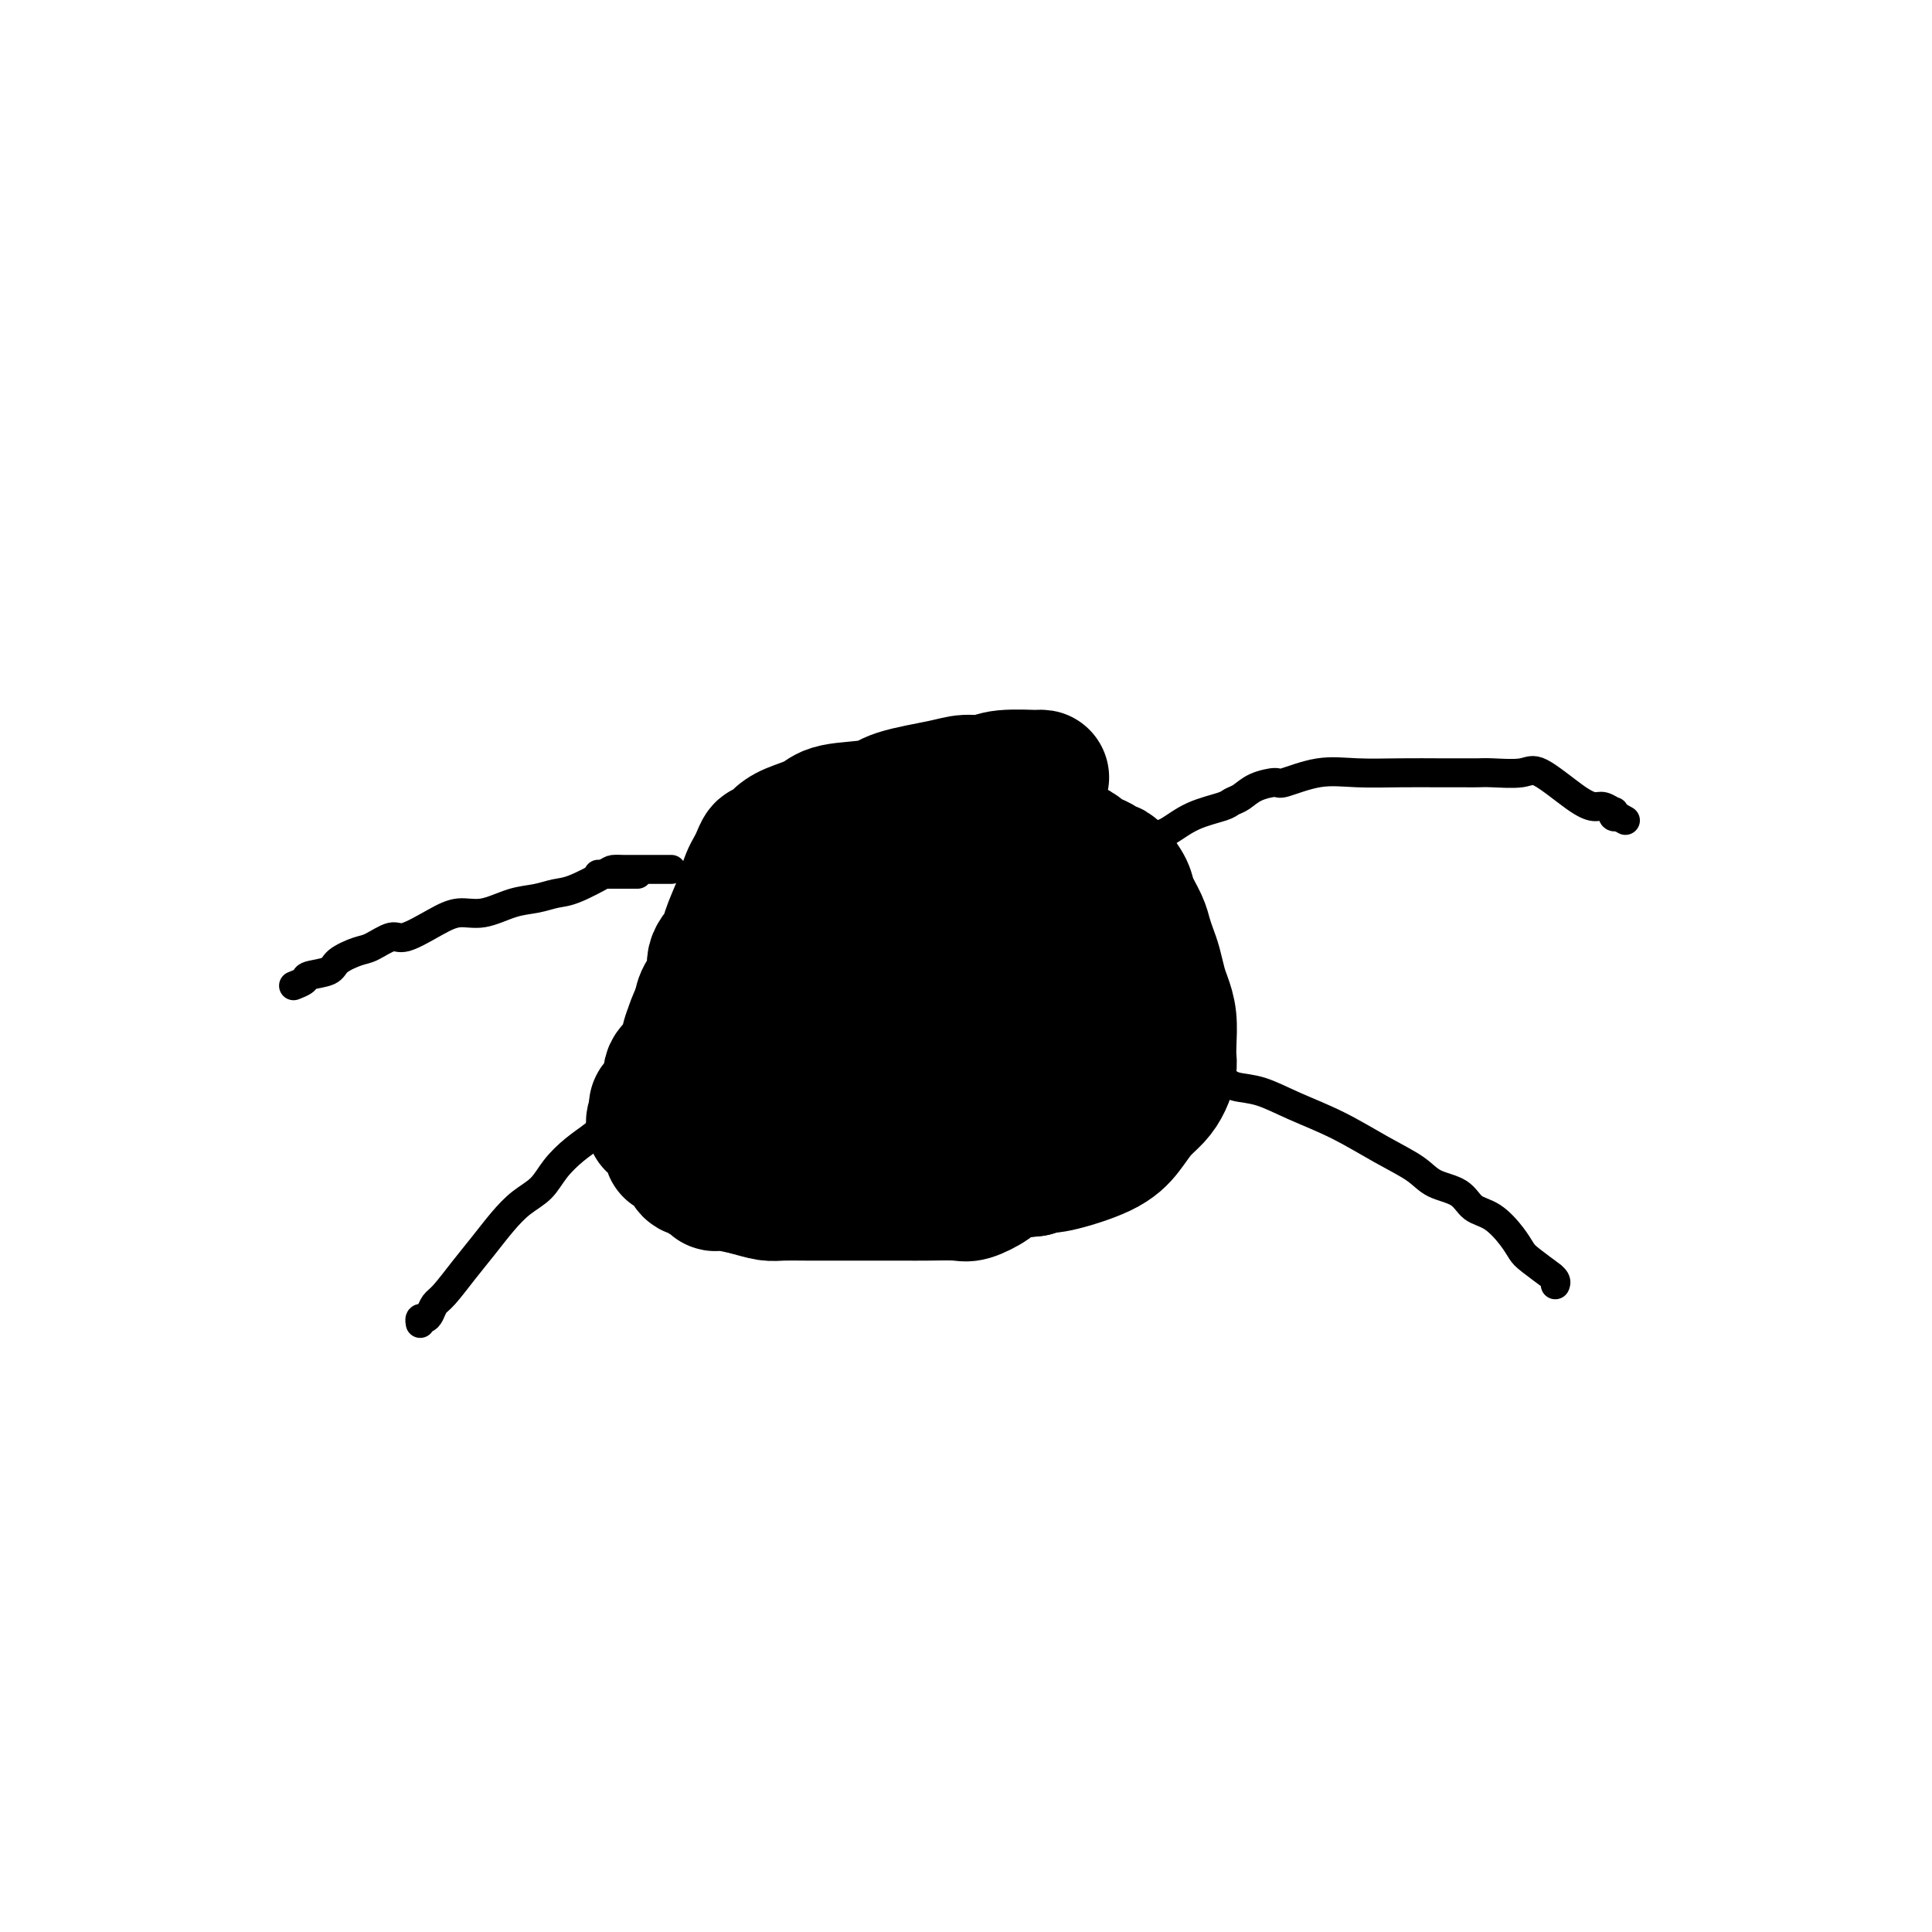 <svg viewBox='0 0 400 400' version='1.1' xmlns='http://www.w3.org/2000/svg' xmlns:xlink='http://www.w3.org/1999/xlink'><g fill='none' stroke='#000000' stroke-width='28' stroke-linecap='round' stroke-linejoin='round'><path d='M215,162c-0.187,-0.431 -0.374,-0.862 0,-1c0.374,-0.138 1.309,0.018 0,0c-1.309,-0.018 -4.861,-0.209 -7,0c-2.139,0.209 -2.864,0.819 -4,1c-1.136,0.181 -2.682,-0.069 -4,0c-1.318,0.069 -2.409,0.455 -5,1c-2.591,0.545 -6.682,1.248 -9,2c-2.318,0.752 -2.861,1.552 -5,2c-2.139,0.448 -5.872,0.545 -8,1c-2.128,0.455 -2.650,1.269 -4,2c-1.350,0.731 -3.528,1.379 -5,2c-1.472,0.621 -2.240,1.216 -3,2c-0.760,0.784 -1.513,1.756 -2,2c-0.487,0.244 -0.708,-0.241 -1,0c-0.292,0.241 -0.654,1.206 -1,2c-0.346,0.794 -0.674,1.416 -1,2c-0.326,0.584 -0.649,1.128 -1,2c-0.351,0.872 -0.729,2.070 -1,3c-0.271,0.930 -0.435,1.593 -1,3c-0.565,1.407 -1.531,3.559 -2,5c-0.469,1.441 -0.441,2.171 -1,3c-0.559,0.829 -1.707,1.758 -2,3c-0.293,1.242 0.267,2.796 0,4c-0.267,1.204 -1.362,2.058 -2,3c-0.638,0.942 -0.819,1.971 -1,3'/><path d='M145,209c-2.655,6.031 -1.294,3.608 -1,3c0.294,-0.608 -0.481,0.600 -1,2c-0.519,1.400 -0.783,2.994 -1,4c-0.217,1.006 -0.387,1.425 -1,2c-0.613,0.575 -1.671,1.307 -2,2c-0.329,0.693 0.069,1.348 0,2c-0.069,0.652 -0.607,1.302 -1,2c-0.393,0.698 -0.641,1.445 -1,2c-0.359,0.555 -0.827,0.919 -1,1c-0.173,0.081 -0.049,-0.120 0,0c0.049,0.120 0.025,0.560 0,1'/><path d='M136,230c-1.375,3.714 -0.313,2.500 0,2c0.313,-0.500 -0.122,-0.285 0,0c0.122,0.285 0.803,0.641 1,1c0.197,0.359 -0.088,0.722 0,1c0.088,0.278 0.548,0.470 1,1c0.452,0.530 0.895,1.398 1,2c0.105,0.602 -0.127,0.939 0,1c0.127,0.061 0.612,-0.155 1,0c0.388,0.155 0.677,0.682 1,1c0.323,0.318 0.678,0.429 1,1c0.322,0.571 0.610,1.602 1,2c0.390,0.398 0.883,0.162 1,0c0.117,-0.162 -0.141,-0.250 0,0c0.141,0.250 0.682,0.837 1,1c0.318,0.163 0.412,-0.097 1,0c0.588,0.097 1.670,0.552 2,1c0.330,0.448 -0.090,0.891 0,1c0.090,0.109 0.691,-0.114 2,0c1.309,0.114 3.326,0.567 5,1c1.674,0.433 3.005,0.848 4,1c0.995,0.152 1.655,0.041 3,0c1.345,-0.041 3.375,-0.011 5,0c1.625,0.011 2.844,0.002 5,0c2.156,-0.002 5.247,0.001 8,0c2.753,-0.001 5.168,-0.006 7,0c1.832,0.006 3.082,0.023 5,0c1.918,-0.023 4.503,-0.086 6,0c1.497,0.086 1.906,0.322 3,0c1.094,-0.322 2.871,-1.202 4,-2c1.129,-0.798 1.608,-1.514 3,-2c1.392,-0.486 3.696,-0.743 6,-1'/><path d='M214,242c2.669,-0.868 2.840,-0.539 5,-1c2.160,-0.461 6.308,-1.712 9,-3c2.692,-1.288 3.926,-2.614 5,-4c1.074,-1.386 1.986,-2.832 3,-4c1.014,-1.168 2.128,-2.057 3,-3c0.872,-0.943 1.502,-1.939 2,-3c0.498,-1.061 0.862,-2.188 1,-3c0.138,-0.812 0.048,-1.307 0,-2c-0.048,-0.693 -0.054,-1.582 0,-3c0.054,-1.418 0.169,-3.366 0,-5c-0.169,-1.634 -0.623,-2.955 -1,-4c-0.377,-1.045 -0.677,-1.815 -1,-3c-0.323,-1.185 -0.668,-2.786 -1,-4c-0.332,-1.214 -0.651,-2.043 -1,-3c-0.349,-0.957 -0.727,-2.042 -1,-3c-0.273,-0.958 -0.440,-1.788 -1,-3c-0.560,-1.212 -1.512,-2.807 -2,-4c-0.488,-1.193 -0.511,-1.983 -1,-3c-0.489,-1.017 -1.443,-2.261 -2,-3c-0.557,-0.739 -0.717,-0.973 -1,-1c-0.283,-0.027 -0.688,0.151 -1,0c-0.312,-0.151 -0.532,-0.633 -1,-1c-0.468,-0.367 -1.185,-0.620 -2,-1c-0.815,-0.380 -1.727,-0.888 -2,-1c-0.273,-0.112 0.092,0.172 0,0c-0.092,-0.172 -0.643,-0.801 -1,-1c-0.357,-0.199 -0.521,0.032 -1,0c-0.479,-0.032 -1.273,-0.328 -2,0c-0.727,0.328 -1.388,1.281 -2,2c-0.612,0.719 -1.175,1.206 -2,2c-0.825,0.794 -1.913,1.897 -3,3'/><path d='M213,183c-2.409,2.443 -4.933,5.051 -6,7c-1.067,1.949 -0.678,3.240 -1,5c-0.322,1.760 -1.356,3.989 -2,6c-0.644,2.011 -0.898,3.805 -1,5c-0.102,1.195 -0.051,1.792 0,3c0.051,1.208 0.103,3.028 0,5c-0.103,1.972 -0.362,4.098 0,5c0.362,0.902 1.344,0.581 2,1c0.656,0.419 0.984,1.577 1,2c0.016,0.423 -0.281,0.112 0,0c0.281,-0.112 1.140,-0.023 2,0c0.860,0.023 1.722,-0.020 2,0c0.278,0.020 -0.027,0.103 1,-1c1.027,-1.103 3.386,-3.393 5,-5c1.614,-1.607 2.485,-2.531 3,-4c0.515,-1.469 0.676,-3.485 1,-5c0.324,-1.515 0.811,-2.531 1,-4c0.189,-1.469 0.080,-3.391 0,-5c-0.080,-1.609 -0.129,-2.904 0,-4c0.129,-1.096 0.438,-1.992 0,-3c-0.438,-1.008 -1.623,-2.127 -2,-3c-0.377,-0.873 0.053,-1.502 0,-2c-0.053,-0.498 -0.590,-0.867 -1,-1c-0.410,-0.133 -0.692,-0.030 -1,0c-0.308,0.030 -0.641,-0.014 -1,0c-0.359,0.014 -0.744,0.086 -1,0c-0.256,-0.086 -0.384,-0.330 -2,1c-1.616,1.330 -4.722,4.233 -7,6c-2.278,1.767 -3.729,2.399 -5,4c-1.271,1.601 -2.363,4.172 -3,6c-0.637,1.828 -0.818,2.914 -1,4'/><path d='M197,206c-1.090,2.078 -1.816,2.273 -2,3c-0.184,0.727 0.175,1.988 0,3c-0.175,1.012 -0.884,1.776 -1,2c-0.116,0.224 0.363,-0.093 1,-1c0.637,-0.907 1.434,-2.403 2,-4c0.566,-1.597 0.902,-3.296 1,-5c0.098,-1.704 -0.043,-3.413 -1,-5c-0.957,-1.587 -2.729,-3.052 -4,-4c-1.271,-0.948 -2.039,-1.378 -3,-2c-0.961,-0.622 -2.115,-1.435 -3,-2c-0.885,-0.565 -1.501,-0.882 -2,-1c-0.499,-0.118 -0.881,-0.038 -1,0c-0.119,0.038 0.026,0.035 0,0c-0.026,-0.035 -0.222,-0.101 -1,0c-0.778,0.101 -2.137,0.369 -3,1c-0.863,0.631 -1.230,1.626 -3,3c-1.770,1.374 -4.943,3.128 -7,5c-2.057,1.872 -2.998,3.863 -4,6c-1.002,2.137 -2.066,4.421 -3,7c-0.934,2.579 -1.739,5.453 -2,8c-0.261,2.547 0.023,4.768 0,7c-0.023,2.232 -0.352,4.476 0,6c0.352,1.524 1.387,2.327 3,4c1.613,1.673 3.805,4.215 6,5c2.195,0.785 4.392,-0.187 7,0c2.608,0.187 5.627,1.535 9,2c3.373,0.465 7.100,0.048 11,-2c3.900,-2.048 7.971,-5.728 11,-9c3.029,-3.272 5.014,-6.136 7,-9'/><path d='M215,224c3.428,-4.788 2.997,-7.759 3,-12c0.003,-4.241 0.441,-9.752 0,-13c-0.441,-3.248 -1.762,-4.233 -3,-6c-1.238,-1.767 -2.393,-4.317 -4,-6c-1.607,-1.683 -3.664,-2.499 -5,-3c-1.336,-0.501 -1.949,-0.688 -3,-1c-1.051,-0.312 -2.539,-0.748 -4,-1c-1.461,-0.252 -2.895,-0.319 -4,0c-1.105,0.319 -1.880,1.024 -3,2c-1.120,0.976 -2.587,2.222 -4,4c-1.413,1.778 -2.774,4.087 -4,7c-1.226,2.913 -2.316,6.432 -4,10c-1.684,3.568 -3.962,7.187 -5,10c-1.038,2.813 -0.838,4.820 -1,7c-0.162,2.180 -0.688,4.533 -1,6c-0.312,1.467 -0.412,2.050 0,3c0.412,0.950 1.334,2.268 2,3c0.666,0.732 1.075,0.877 2,1c0.925,0.123 2.367,0.223 4,0c1.633,-0.223 3.457,-0.767 6,-2c2.543,-1.233 5.806,-3.153 8,-5c2.194,-1.847 3.321,-3.621 5,-6c1.679,-2.379 3.912,-5.364 5,-8c1.088,-2.636 1.031,-4.922 1,-7c-0.031,-2.078 -0.036,-3.947 0,-6c0.036,-2.053 0.112,-4.291 0,-6c-0.112,-1.709 -0.411,-2.889 -1,-4c-0.589,-1.111 -1.467,-2.154 -2,-3c-0.533,-0.846 -0.720,-1.497 -1,-2c-0.280,-0.503 -0.651,-0.858 -1,-1c-0.349,-0.142 -0.674,-0.071 -1,0'/><path d='M200,185c-0.804,-1.549 0.186,-0.421 0,0c-0.186,0.421 -1.548,0.134 -2,0c-0.452,-0.134 0.005,-0.116 0,0c-0.005,0.116 -0.474,0.330 -1,1c-0.526,0.670 -1.111,1.798 -2,3c-0.889,1.202 -2.081,2.480 -3,4c-0.919,1.520 -1.564,3.283 -2,5c-0.436,1.717 -0.663,3.388 -1,4c-0.337,0.612 -0.784,0.164 -1,0c-0.216,-0.164 -0.202,-0.044 0,0c0.202,0.044 0.593,0.012 1,0c0.407,-0.012 0.831,-0.003 1,0c0.169,0.003 0.085,0.002 0,0'/></g>
<g fill='none' stroke='#000000' stroke-width='6' stroke-linecap='round' stroke-linejoin='round'><path d='M236,176c-0.020,-0.446 -0.040,-0.891 0,-1c0.040,-0.109 0.139,0.119 0,0c-0.139,-0.119 -0.518,-0.585 0,-1c0.518,-0.415 1.931,-0.780 3,-1c1.069,-0.220 1.795,-0.296 3,-1c1.205,-0.704 2.891,-2.037 5,-3c2.109,-0.963 4.643,-1.555 6,-2c1.357,-0.445 1.539,-0.744 2,-1c0.461,-0.256 1.202,-0.468 2,-1c0.798,-0.532 1.655,-1.382 3,-2c1.345,-0.618 3.179,-1.003 4,-1c0.821,0.003 0.631,0.393 2,0c1.369,-0.393 4.299,-1.569 7,-2c2.701,-0.431 5.175,-0.115 8,0c2.825,0.115 6.003,0.031 9,0c2.997,-0.031 5.814,-0.007 8,0c2.186,0.007 3.740,-0.003 5,0c1.260,0.003 2.227,0.017 3,0c0.773,-0.017 1.352,-0.067 3,0c1.648,0.067 4.367,0.252 6,0c1.633,-0.252 2.182,-0.939 4,0c1.818,0.939 4.904,3.504 7,5c2.096,1.496 3.202,1.921 4,2c0.798,0.079 1.288,-0.189 2,0c0.712,0.189 1.644,0.834 2,1c0.356,0.166 0.134,-0.148 0,0c-0.134,0.148 -0.181,0.756 0,1c0.181,0.244 0.591,0.122 1,0'/><path d='M335,169c2.667,1.500 1.333,0.750 0,0'/><path d='M254,224c-0.116,-0.101 -0.233,-0.202 0,0c0.233,0.202 0.815,0.707 2,1c1.185,0.293 2.975,0.374 5,1c2.025,0.626 4.287,1.796 7,3c2.713,1.204 5.878,2.443 9,4c3.122,1.557 6.200,3.433 9,5c2.800,1.567 5.322,2.827 7,4c1.678,1.173 2.512,2.260 4,3c1.488,0.740 3.631,1.133 5,2c1.369,0.867 1.964,2.209 3,3c1.036,0.791 2.514,1.033 4,2c1.486,0.967 2.982,2.661 4,4c1.018,1.339 1.559,2.323 2,3c0.441,0.677 0.784,1.047 2,2c1.216,0.953 3.307,2.490 4,3c0.693,0.510 -0.010,-0.008 0,0c0.010,0.008 0.733,0.541 1,1c0.267,0.459 0.076,0.846 0,1c-0.076,0.154 -0.038,0.077 0,0'/><path d='M129,229c-0.262,-0.266 -0.524,-0.533 -1,0c-0.476,0.533 -1.165,1.865 -2,3c-0.835,1.135 -1.815,2.074 -3,3c-1.185,0.926 -2.574,1.839 -4,3c-1.426,1.161 -2.888,2.571 -4,4c-1.112,1.429 -1.875,2.877 -3,4c-1.125,1.123 -2.612,1.922 -4,3c-1.388,1.078 -2.676,2.434 -4,4c-1.324,1.566 -2.683,3.340 -4,5c-1.317,1.660 -2.590,3.205 -4,5c-1.410,1.795 -2.956,3.839 -4,5c-1.044,1.161 -1.586,1.439 -2,2c-0.414,0.561 -0.699,1.404 -1,2c-0.301,0.596 -0.617,0.943 -1,1c-0.383,0.057 -0.834,-0.177 -1,0c-0.166,0.177 -0.047,0.765 0,1c0.047,0.235 0.024,0.118 0,0'/><path d='M132,181c-0.345,0.000 -0.690,0.000 -1,0c-0.310,0.000 -0.584,0.000 -1,0c-0.416,0.000 -0.973,0.000 -2,0c-1.027,-0.000 -2.523,0.000 -3,0c-0.477,0.000 0.064,0.000 0,0c-0.064,0.000 -0.733,0.000 -1,0c-0.267,0.000 -0.134,0.000 0,0'/><path d='M139,180c-1.015,-0.000 -2.030,-0.000 -3,0c-0.970,0.000 -1.894,0.001 -3,0c-1.106,-0.001 -2.393,-0.004 -3,0c-0.607,0.004 -0.535,0.014 -1,0c-0.465,-0.014 -1.467,-0.053 -2,0c-0.533,0.053 -0.598,0.198 -2,1c-1.402,0.802 -4.142,2.261 -6,3c-1.858,0.739 -2.835,0.757 -4,1c-1.165,0.243 -2.518,0.710 -4,1c-1.482,0.290 -3.093,0.401 -5,1c-1.907,0.599 -4.109,1.686 -6,2c-1.891,0.314 -3.472,-0.143 -5,0c-1.528,0.143 -3.002,0.888 -5,2c-1.998,1.112 -4.521,2.591 -6,3c-1.479,0.409 -1.913,-0.252 -3,0c-1.087,0.252 -2.828,1.415 -4,2c-1.172,0.585 -1.776,0.590 -3,1c-1.224,0.410 -3.067,1.224 -4,2c-0.933,0.776 -0.954,1.515 -2,2c-1.046,0.485 -3.115,0.718 -4,1c-0.885,0.282 -0.584,0.614 -1,1c-0.416,0.386 -1.547,0.824 -2,1c-0.453,0.176 -0.226,0.088 0,0'/></g>
</svg>
